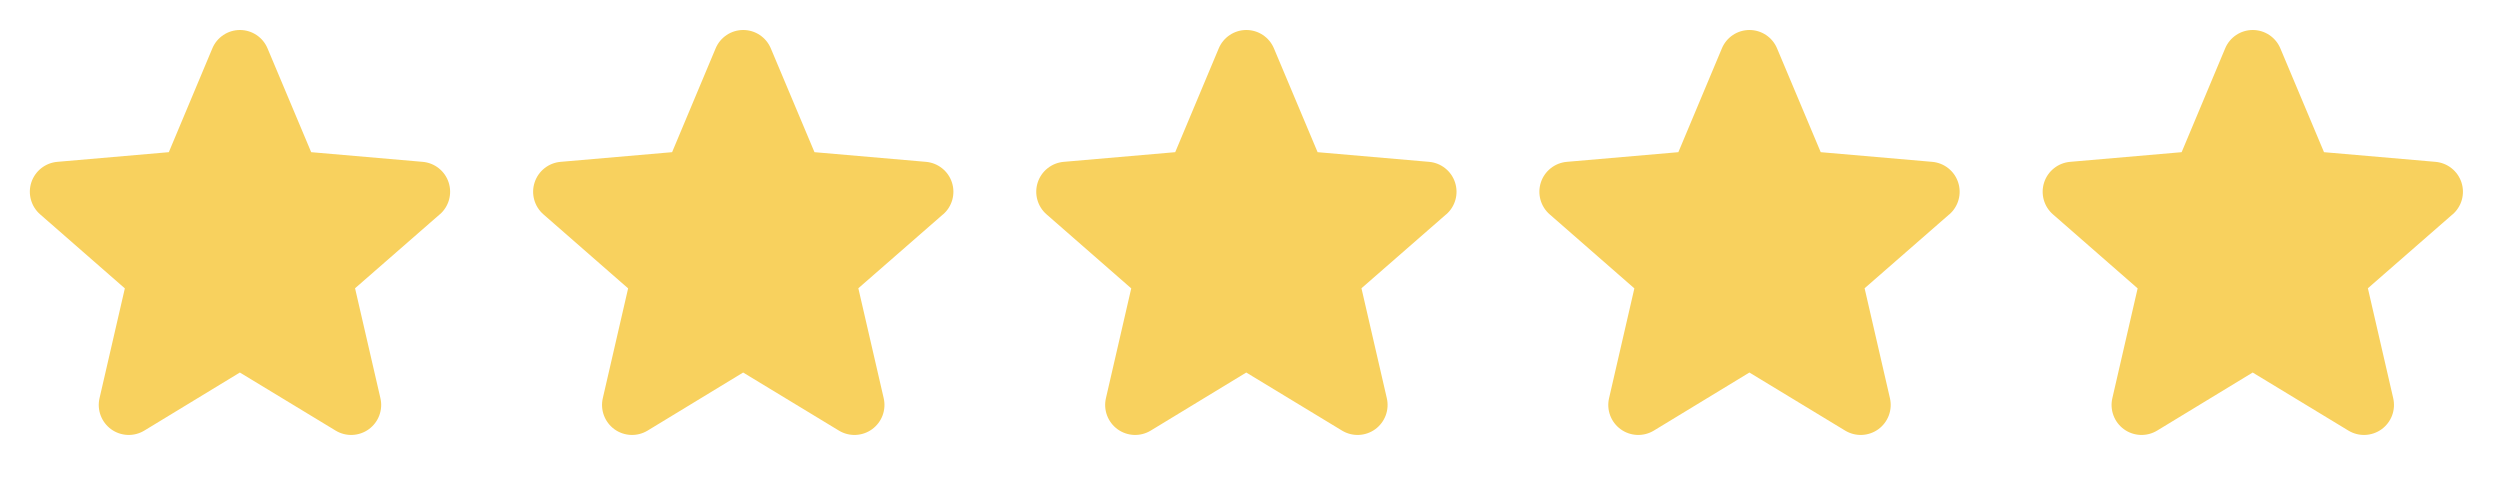 <svg width="125" height="24" viewBox="0 0 125 24" fill="none" xmlns="http://www.w3.org/2000/svg">
<g clip-path="url(#clip0_17675_142854)">
<path d="M21.981 10.723L17.753 14.413L19.02 19.907C19.087 20.194 19.068 20.494 18.965 20.771C18.862 21.047 18.68 21.287 18.441 21.461C18.203 21.634 17.918 21.733 17.624 21.746C17.329 21.759 17.037 21.684 16.785 21.532L11.993 18.626L7.212 21.532C6.959 21.684 6.667 21.759 6.373 21.746C6.078 21.733 5.794 21.634 5.555 21.461C5.317 21.287 5.135 21.047 5.032 20.771C4.929 20.494 4.91 20.194 4.977 19.907L6.242 14.419L2.013 10.723C1.789 10.53 1.627 10.275 1.548 9.991C1.468 9.706 1.474 9.405 1.565 9.124C1.657 8.843 1.829 8.595 2.06 8.412C2.292 8.228 2.572 8.117 2.867 8.092L8.441 7.609L10.617 2.42C10.73 2.147 10.922 1.915 11.168 1.751C11.413 1.587 11.702 1.5 11.997 1.5C12.292 1.5 12.581 1.587 12.826 1.751C13.072 1.915 13.263 2.147 13.377 2.42L15.559 7.609L21.132 8.092C21.426 8.117 21.707 8.228 21.938 8.412C22.17 8.595 22.342 8.843 22.433 9.124C22.524 9.405 22.53 9.706 22.451 9.991C22.371 10.275 22.21 10.53 21.986 10.723H21.981Z" fill="#F8D15E"/>
</g>
<g clip-path="url(#clip1_17675_142854)">
<path d="M47.145 10.723L42.917 14.413L44.184 19.907C44.251 20.194 44.232 20.494 44.129 20.771C44.026 21.047 43.844 21.287 43.605 21.461C43.367 21.634 43.083 21.733 42.788 21.746C42.493 21.759 42.201 21.684 41.949 21.532L37.157 18.626L32.376 21.532C32.123 21.684 31.831 21.759 31.537 21.746C31.242 21.733 30.958 21.634 30.719 21.461C30.481 21.287 30.299 21.047 30.196 20.771C30.093 20.494 30.074 20.194 30.141 19.907L31.406 14.419L27.177 10.723C26.953 10.53 26.791 10.275 26.712 9.991C26.632 9.706 26.638 9.405 26.73 9.124C26.821 8.843 26.993 8.595 27.224 8.412C27.456 8.228 27.736 8.117 28.031 8.092L33.605 7.609L35.781 2.42C35.895 2.147 36.086 1.915 36.332 1.751C36.577 1.587 36.866 1.5 37.161 1.5C37.456 1.5 37.745 1.587 37.99 1.751C38.236 1.915 38.427 2.147 38.541 2.42L40.724 7.609L46.296 8.092C46.59 8.117 46.871 8.228 47.102 8.412C47.334 8.595 47.506 8.843 47.597 9.124C47.688 9.405 47.694 9.706 47.615 9.991C47.535 10.275 47.374 10.53 47.15 10.723H47.145Z" fill="#F8D15E"/>
</g>
<g clip-path="url(#clip2_17675_142854)">
<path d="M72.302 10.723L68.073 14.413L69.34 19.907C69.407 20.194 69.388 20.494 69.285 20.771C69.182 21.047 69 21.287 68.762 21.461C68.523 21.634 68.239 21.733 67.944 21.746C67.65 21.759 67.358 21.684 67.105 21.532L62.313 18.626L57.532 21.532C57.28 21.684 56.988 21.759 56.693 21.746C56.398 21.733 56.114 21.634 55.876 21.461C55.637 21.287 55.455 21.047 55.352 20.771C55.249 20.494 55.23 20.194 55.297 19.907L56.562 14.419L52.333 10.723C52.109 10.53 51.947 10.275 51.868 9.991C51.788 9.706 51.795 9.405 51.886 9.124C51.977 8.843 52.149 8.595 52.381 8.412C52.612 8.228 52.893 8.117 53.187 8.092L58.761 7.609L60.937 2.42C61.051 2.147 61.242 1.915 61.488 1.751C61.734 1.587 62.022 1.5 62.317 1.5C62.612 1.5 62.901 1.587 63.146 1.751C63.392 1.915 63.584 2.147 63.697 2.42L65.88 7.609L71.452 8.092C71.746 8.117 72.027 8.228 72.258 8.412C72.49 8.595 72.662 8.843 72.753 9.124C72.844 9.405 72.851 9.706 72.771 9.991C72.692 10.275 72.53 10.53 72.306 10.723H72.302Z" fill="#F8D15E"/>
</g>
<g clip-path="url(#clip3_17675_142854)">
<path d="M97.458 10.723L93.23 14.413L94.496 19.907C94.563 20.194 94.544 20.494 94.441 20.771C94.338 21.047 94.156 21.287 93.918 21.461C93.679 21.634 93.395 21.733 93.1 21.746C92.806 21.759 92.514 21.684 92.261 21.532L87.47 18.626L82.689 21.532C82.436 21.684 82.144 21.759 81.849 21.746C81.555 21.733 81.27 21.634 81.032 21.461C80.793 21.287 80.611 21.047 80.508 20.771C80.406 20.494 80.386 20.194 80.454 19.907L81.718 14.419L77.489 10.723C77.265 10.53 77.104 10.275 77.024 9.991C76.945 9.706 76.951 9.405 77.042 9.124C77.133 8.843 77.305 8.595 77.537 8.412C77.768 8.228 78.049 8.117 78.343 8.092L83.918 7.609L86.094 2.42C86.207 2.147 86.399 1.915 86.644 1.751C86.89 1.587 87.178 1.5 87.474 1.5C87.769 1.5 88.057 1.587 88.303 1.751C88.548 1.915 88.74 2.147 88.853 2.42L91.036 7.609L96.609 8.092C96.903 8.117 97.183 8.228 97.415 8.412C97.646 8.595 97.818 8.843 97.909 9.124C98.001 9.405 98.007 9.706 97.927 9.991C97.848 10.275 97.686 10.53 97.463 10.723H97.458Z" fill="#F8D15E"/>
</g>
<g clip-path="url(#clip4_17675_142854)">
<path d="M122.622 10.723L118.394 14.413L119.66 19.907C119.727 20.194 119.708 20.494 119.605 20.771C119.502 21.047 119.32 21.287 119.082 21.461C118.843 21.634 118.559 21.733 118.264 21.746C117.97 21.759 117.678 21.684 117.425 21.532L112.634 18.626L107.853 21.532C107.6 21.684 107.308 21.759 107.013 21.746C106.719 21.733 106.434 21.634 106.196 21.461C105.957 21.287 105.775 21.047 105.673 20.771C105.57 20.494 105.55 20.194 105.618 19.907L106.882 14.419L102.653 10.723C102.429 10.53 102.268 10.275 102.188 9.991C102.109 9.706 102.115 9.405 102.206 9.124C102.297 8.843 102.469 8.595 102.701 8.412C102.932 8.228 103.213 8.117 103.507 8.092L109.082 7.609L111.258 2.42C111.371 2.147 111.563 1.915 111.808 1.751C112.054 1.587 112.342 1.5 112.638 1.5C112.933 1.5 113.221 1.587 113.467 1.751C113.712 1.915 113.904 2.147 114.018 2.42L116.2 7.609L121.773 8.092C122.067 8.117 122.347 8.228 122.579 8.412C122.81 8.595 122.982 8.843 123.074 9.124C123.165 9.405 123.171 9.706 123.092 9.991C123.012 10.275 122.85 10.53 122.627 10.723H122.622Z" fill="#F8D15E"/>
</g>
<defs>
<clipPath id="clip0_17675_142854">
<rect width="24" height="24" fill="white"/>
</clipPath>
<clipPath id="clip1_17675_142854">
<rect width="24" height="24" fill="white" transform="translate(25.156)"/>
</clipPath>
<clipPath id="clip2_17675_142854">
<rect width="24" height="24" fill="white" transform="translate(50.32)"/>
</clipPath>
<clipPath id="clip3_17675_142854">
<rect width="24" height="24" fill="white" transform="translate(75.477)"/>
</clipPath>
<clipPath id="clip4_17675_142854">
<rect width="24" height="24" fill="white" transform="translate(100.633)"/>
</clipPath>
</defs>
</svg>
